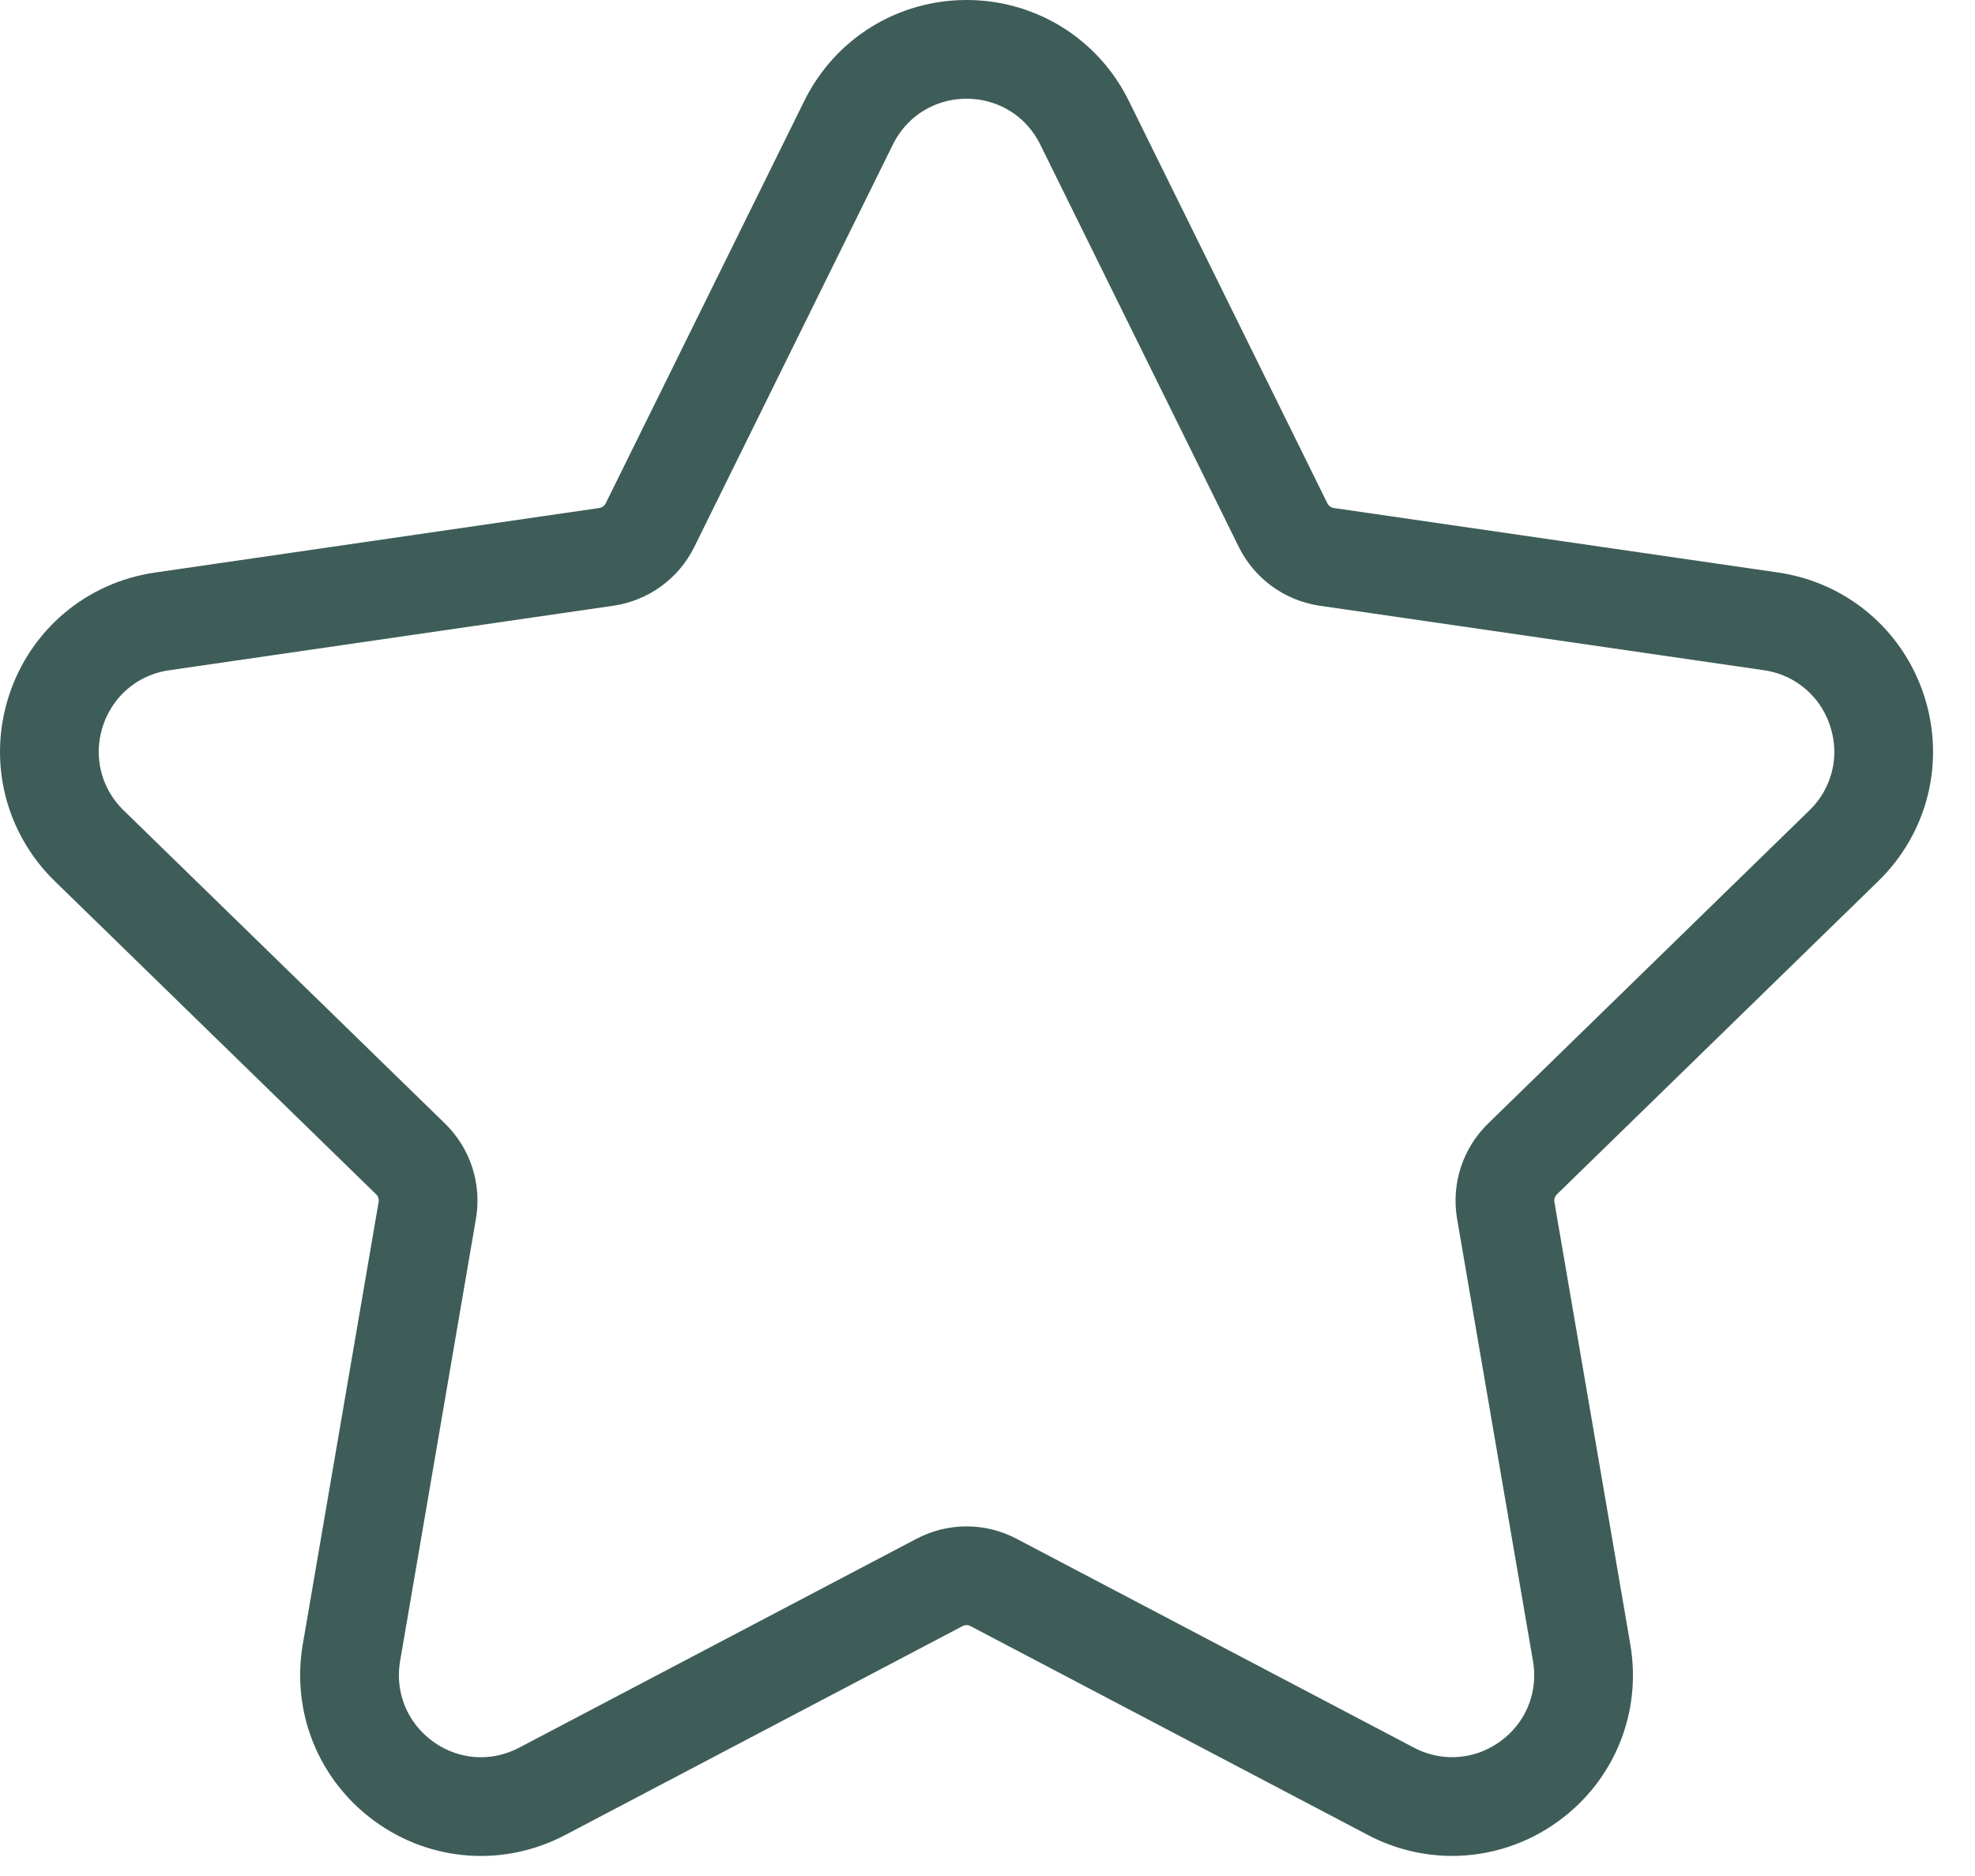 <svg xmlns="http://www.w3.org/2000/svg" fill="none" viewBox="0 0 40 38" height="38" width="40">
<path stroke-miterlimit="10" stroke-width="2" stroke="#3E5D58" d="M37.344 17.131C38.076 16.418 38.334 15.372 38.018 14.4C37.702 13.428 36.878 12.733 35.867 12.586L26.872 11.28C26.488 11.224 26.158 10.983 25.986 10.636L21.965 2.485C21.514 1.569 20.597 1 19.576 1C18.555 1 17.639 1.569 17.187 2.485L13.165 10.636C12.994 10.983 12.662 11.224 12.278 11.28L3.283 12.587C2.272 12.733 1.449 13.428 1.132 14.4C0.817 15.372 1.075 16.418 1.806 17.131L8.315 23.475C8.593 23.746 8.719 24.135 8.654 24.516L7.118 33.476C6.946 34.482 7.351 35.479 8.177 36.081C9.003 36.683 10.078 36.761 10.983 36.284L19.028 32.054C19.371 31.873 19.78 31.873 20.123 32.054L28.169 36.284C28.562 36.491 28.987 36.593 29.41 36.593C29.96 36.593 30.507 36.421 30.974 36.081C31.801 35.48 32.206 34.483 32.033 33.476L30.496 24.517C30.431 24.136 30.558 23.747 30.835 23.476L37.344 17.131Z"></path>
</svg>
